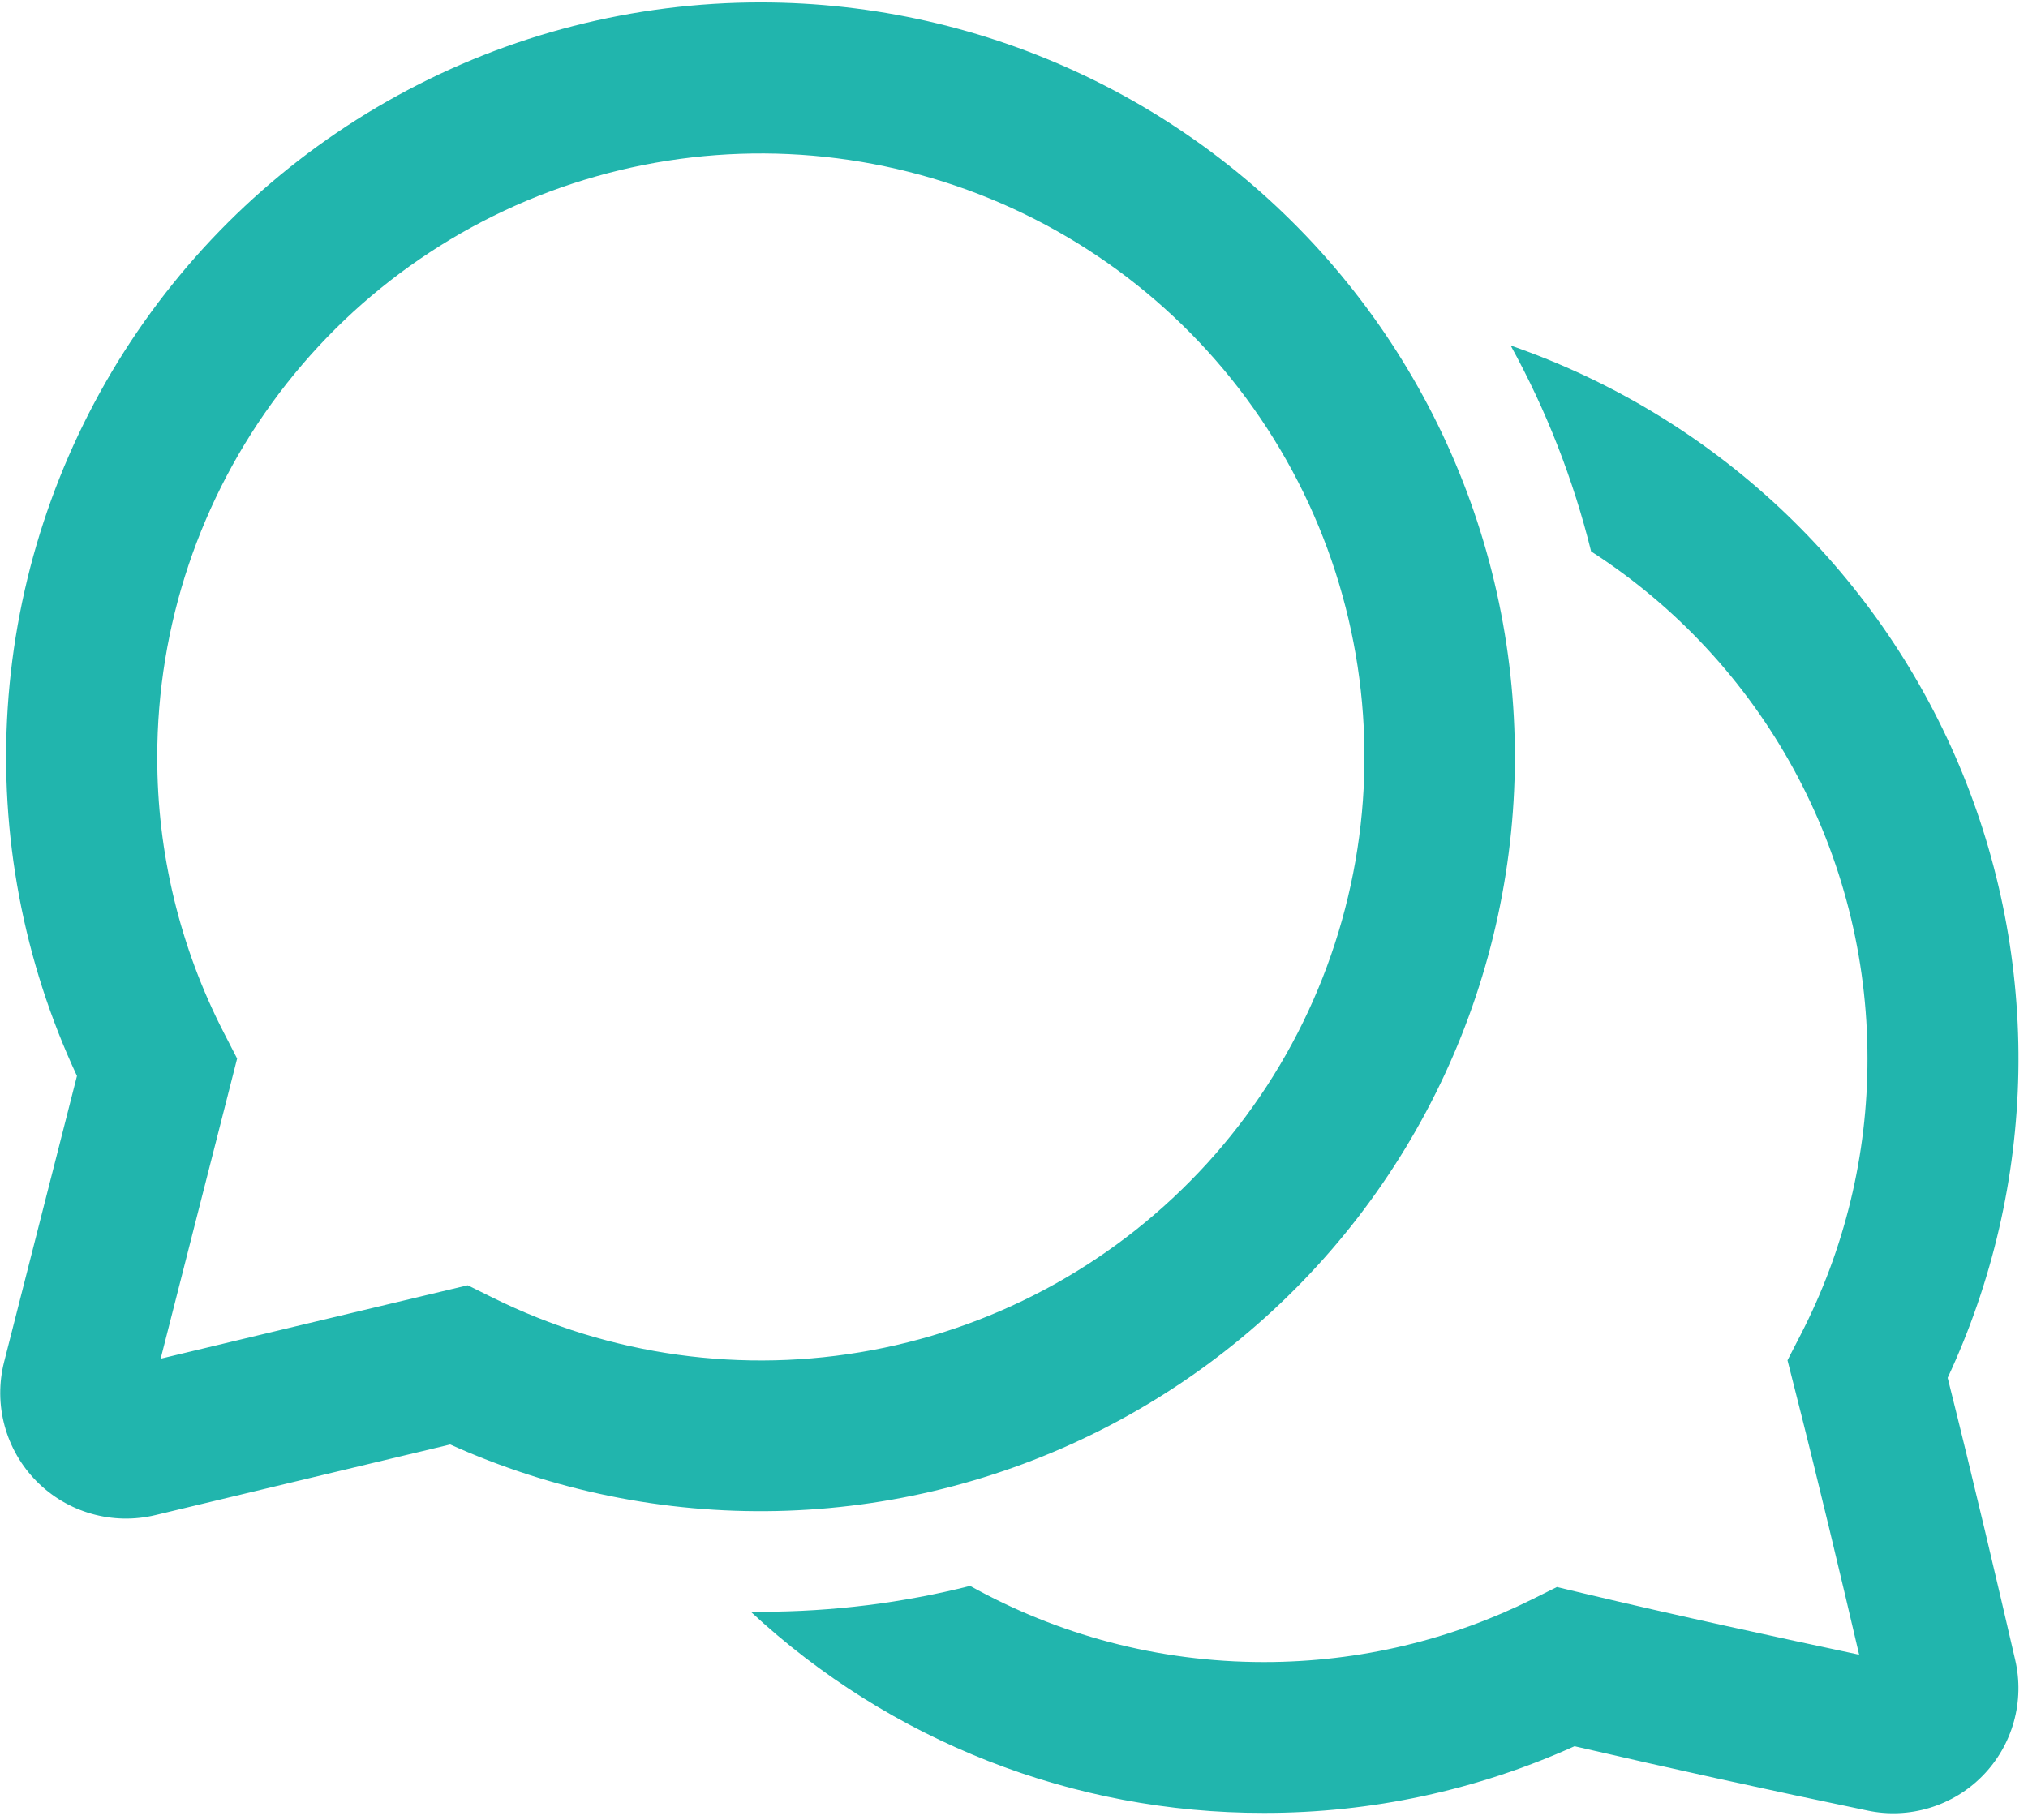 <svg xmlns="http://www.w3.org/2000/svg" width="78" height="70" viewBox="0 0 78 70" fill="none"><path d="M29.264 0.093C24.382 0.091 19.579 1.321 15.299 3.669C11.019 6.016 7.401 9.405 4.778 13.523C2.156 17.64 0.614 22.352 0.297 27.223C-0.021 32.094 0.895 36.967 2.96 41.39L0.159 52.387C-0.047 53.194 -0.041 54.042 0.177 54.846C0.395 55.651 0.817 56.385 1.403 56.979C1.988 57.572 2.717 58.004 3.519 58.232C4.321 58.461 5.168 58.479 5.978 58.283C8.88 57.587 13.341 56.515 17.315 55.567C21.261 57.346 25.554 58.221 29.882 58.126C34.209 58.031 38.46 56.969 42.324 55.018C46.187 53.067 49.566 50.277 52.212 46.852C54.857 43.426 56.703 39.452 57.614 35.221C58.525 30.99 58.478 26.608 57.477 22.398C56.475 18.187 54.545 14.254 51.826 10.886C49.108 7.518 45.67 4.8 41.766 2.933C37.861 1.065 33.588 0.095 29.26 0.093H29.264ZM6.048 29.113C6.049 24.064 7.696 19.154 10.739 15.126C13.782 11.098 18.055 8.171 22.911 6.79C27.766 5.408 32.94 5.647 37.648 7.47C42.355 9.294 46.34 12.601 48.999 16.893C51.658 21.184 52.845 26.226 52.381 31.253C51.918 36.279 49.828 41.018 46.429 44.751C43.03 48.483 38.507 51.006 33.545 51.937C28.583 52.868 23.453 52.157 18.933 49.91L17.988 49.442L16.967 49.686C13.396 50.537 9.267 51.524 6.179 52.267L8.849 41.788L9.12 40.721L8.617 39.742C6.922 36.455 6.041 32.81 6.048 29.113ZM48.61 69.74C41.29 69.751 34.238 66.986 28.877 62.002H29.264C32.042 62.002 34.739 61.657 37.312 61.007C40.659 62.872 44.509 63.937 48.61 63.937C52.325 63.937 55.83 63.066 58.941 61.518L59.882 61.05L60.903 61.294C64.471 62.145 68.51 63.016 71.505 63.654C70.828 60.748 69.903 56.859 69.021 53.397L68.75 52.328L69.253 51.35C70.949 48.064 71.831 44.418 71.826 40.721C71.828 36.839 70.856 33.019 68.999 29.611C67.142 26.202 64.46 23.314 61.197 21.212C60.515 18.448 59.474 15.785 58.102 13.291C61.943 14.621 65.462 16.743 68.431 19.519C71.4 22.296 73.753 25.665 75.338 29.408C76.922 33.152 77.703 37.186 77.629 41.25C77.555 45.315 76.629 49.318 74.91 53.002C75.889 56.902 76.879 61.127 77.506 63.847C77.69 64.635 77.672 65.457 77.454 66.237C77.237 67.016 76.826 67.728 76.26 68.306C75.694 68.885 74.992 69.311 74.217 69.546C73.443 69.781 72.622 69.818 71.83 69.651C68.064 68.868 64.306 68.043 60.559 67.175C56.804 68.871 52.73 69.746 48.61 69.74Z" fill="#21B5AD"></path></svg>
